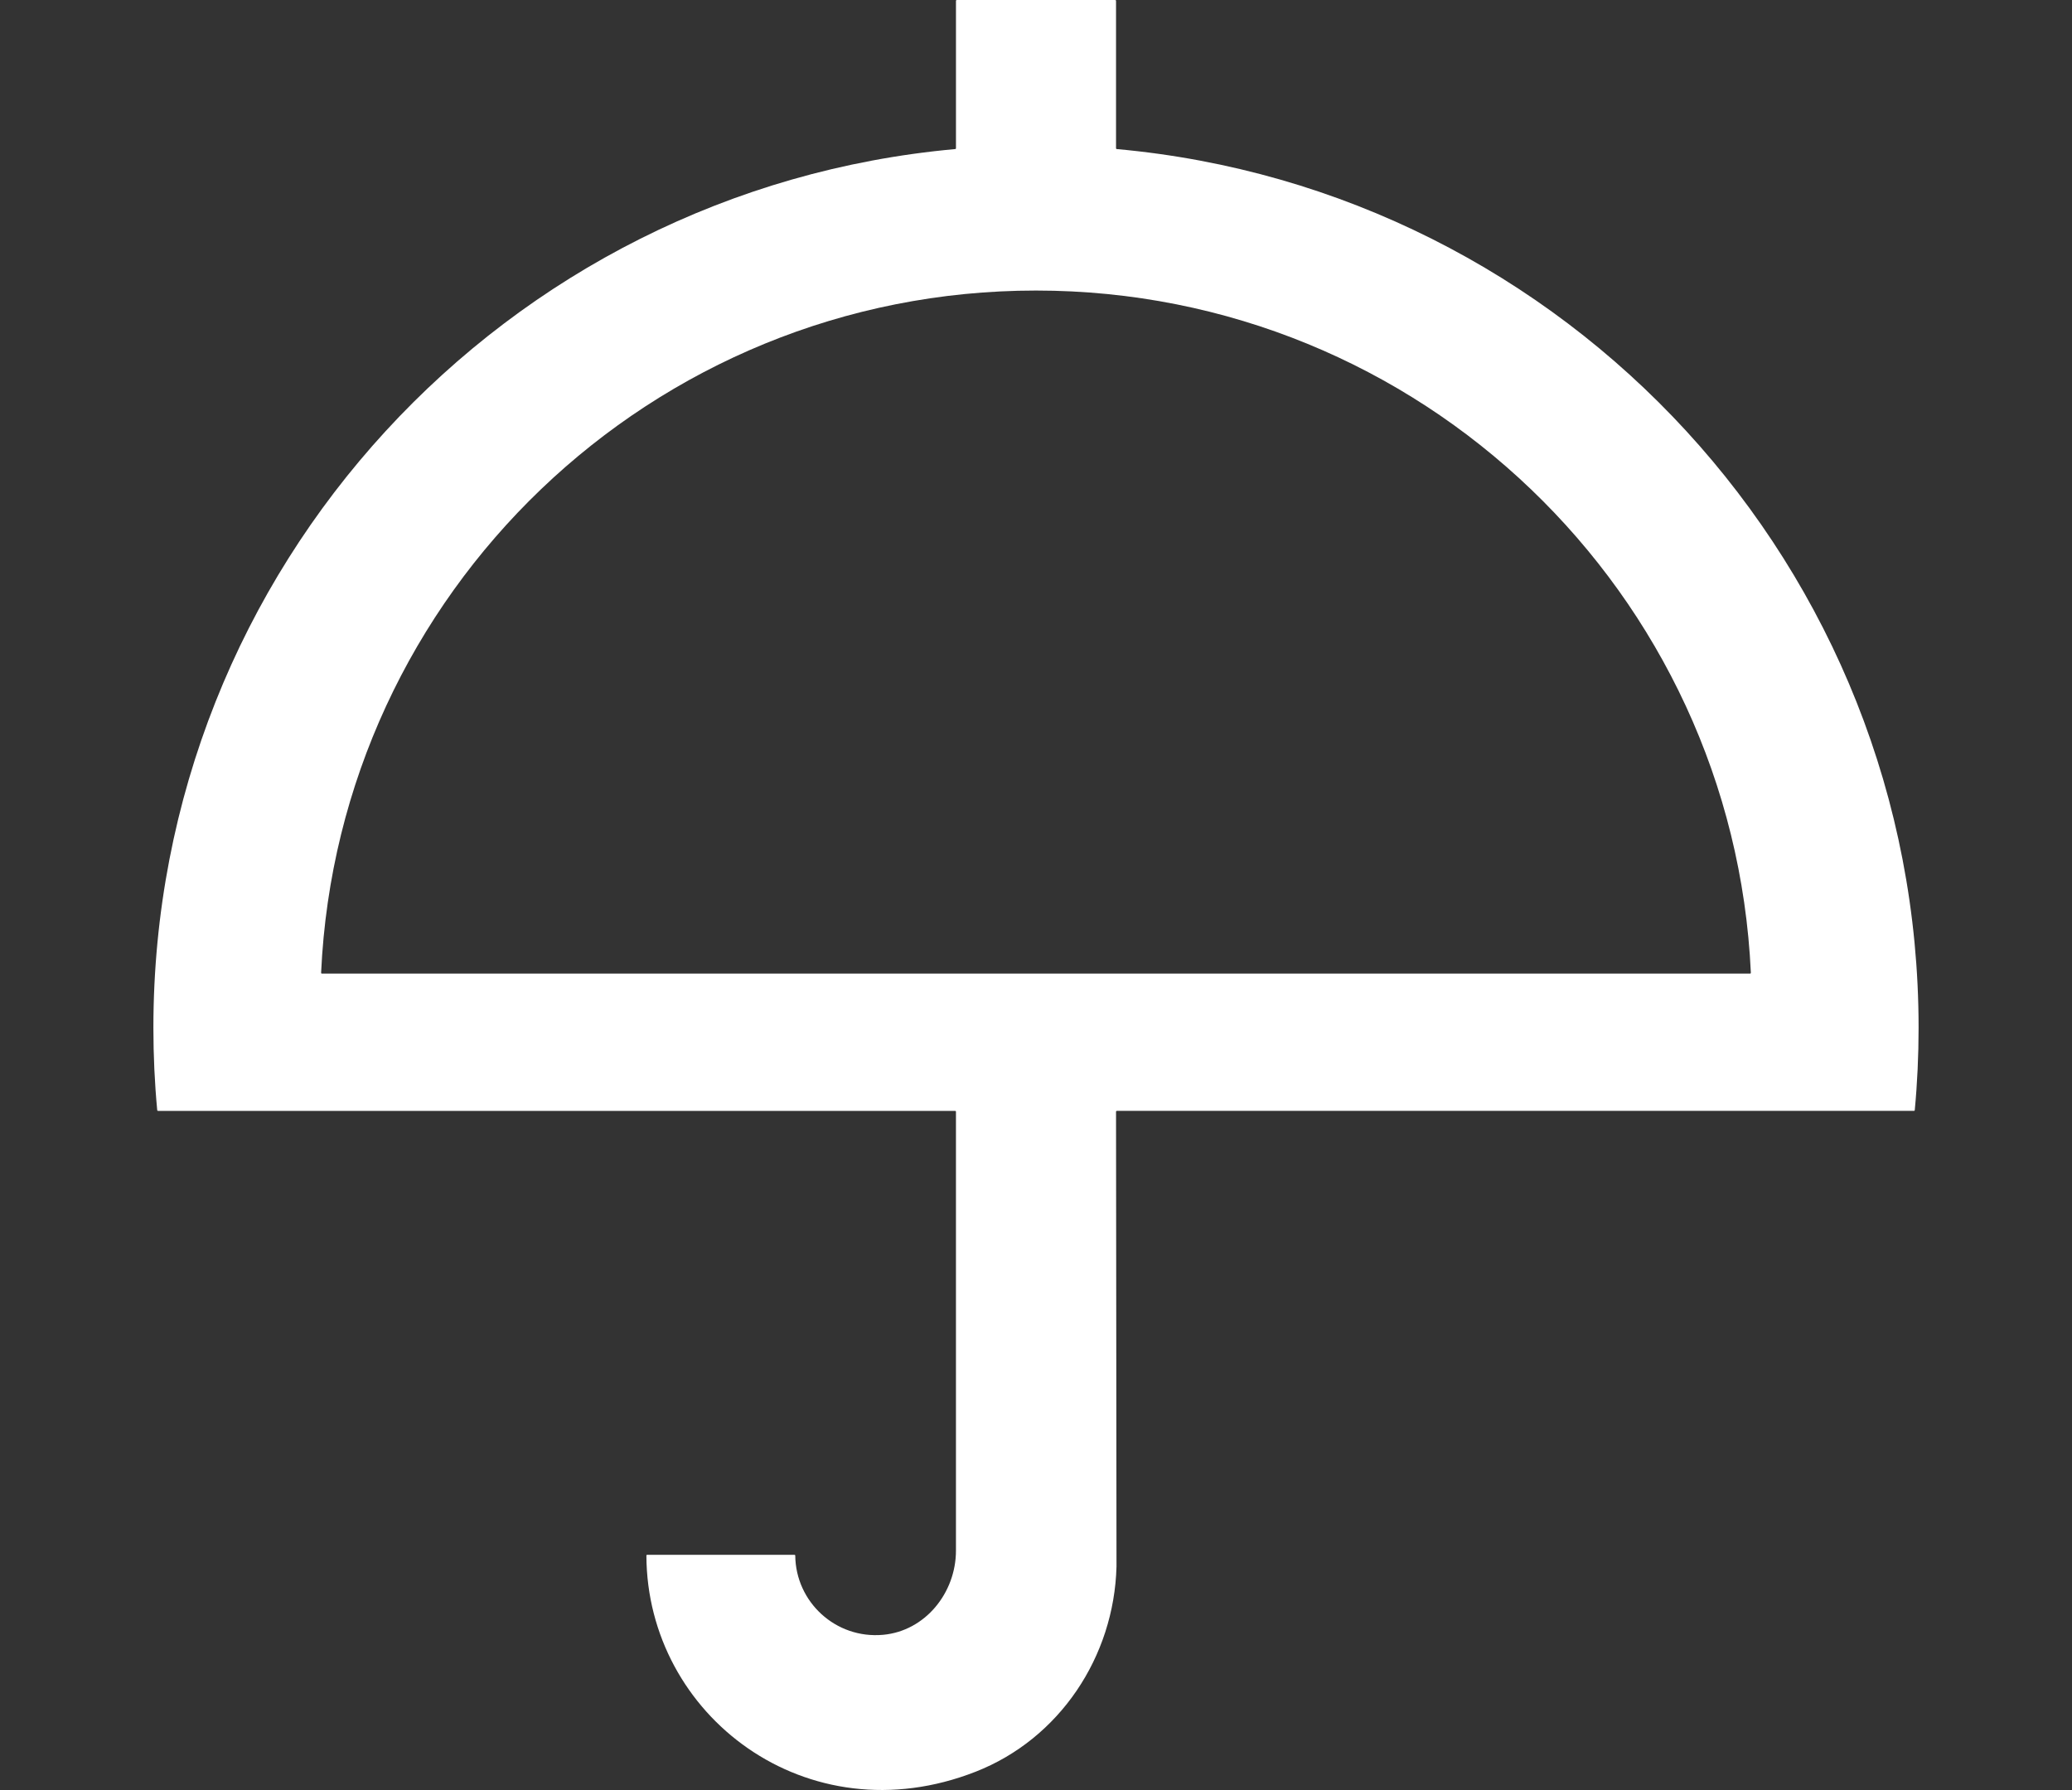 <?xml version="1.0" encoding="UTF-8"?><svg id="Capa_1" xmlns="http://www.w3.org/2000/svg" viewBox="0 0 1250 1080"><rect x="0" y="0" width="1250" height="1080" fill="#333333" stroke="none"/><defs><style>.cls-1{fill:#fff;}</style></defs><path class="cls-1" d="m1154.68,670.25c.24,0,.44-.18.46-.42,1.54-16.32,2.31-32.92,2.31-49.72,0-277.69-212.49-505.69-483.76-530.17-.23-.02-.41-.22-.41-.45V.46c0-.25-.21-.46-.46-.46h-95.64c-.25,0-.46.21-.46.46v89.03c0,.23-.18.43-.41.45C305.03,114.42,92.54,342.42,92.54,620.11c0,16.8.77,33.4,2.31,49.72.02.24.22.42.46.42h480.94c.25,0,.46.21.46.46v264.84c0,25.53-18.6,48.55-44.03,50.82-28.58,2.56-52.67-19.84-52.92-47.84,0-.24-.19-.44-.44-.44h-88.89c-.26,0-.48.22-.47.48.32,96.42,96.91,170.26,198.64,130.39,50.64-19.85,83.53-69.39,84.96-123.77l-.28-274.49c0-.25.21-.46.46-.46h480.94Zm-960.49-82.85c-.27,0-.48-.23-.47-.49,10.53-229.13,199.53-411.61,431.27-411.61s420.74,182.48,431.27,411.61c.01.27-.2.49-.47.49H194.2Z"/></svg>